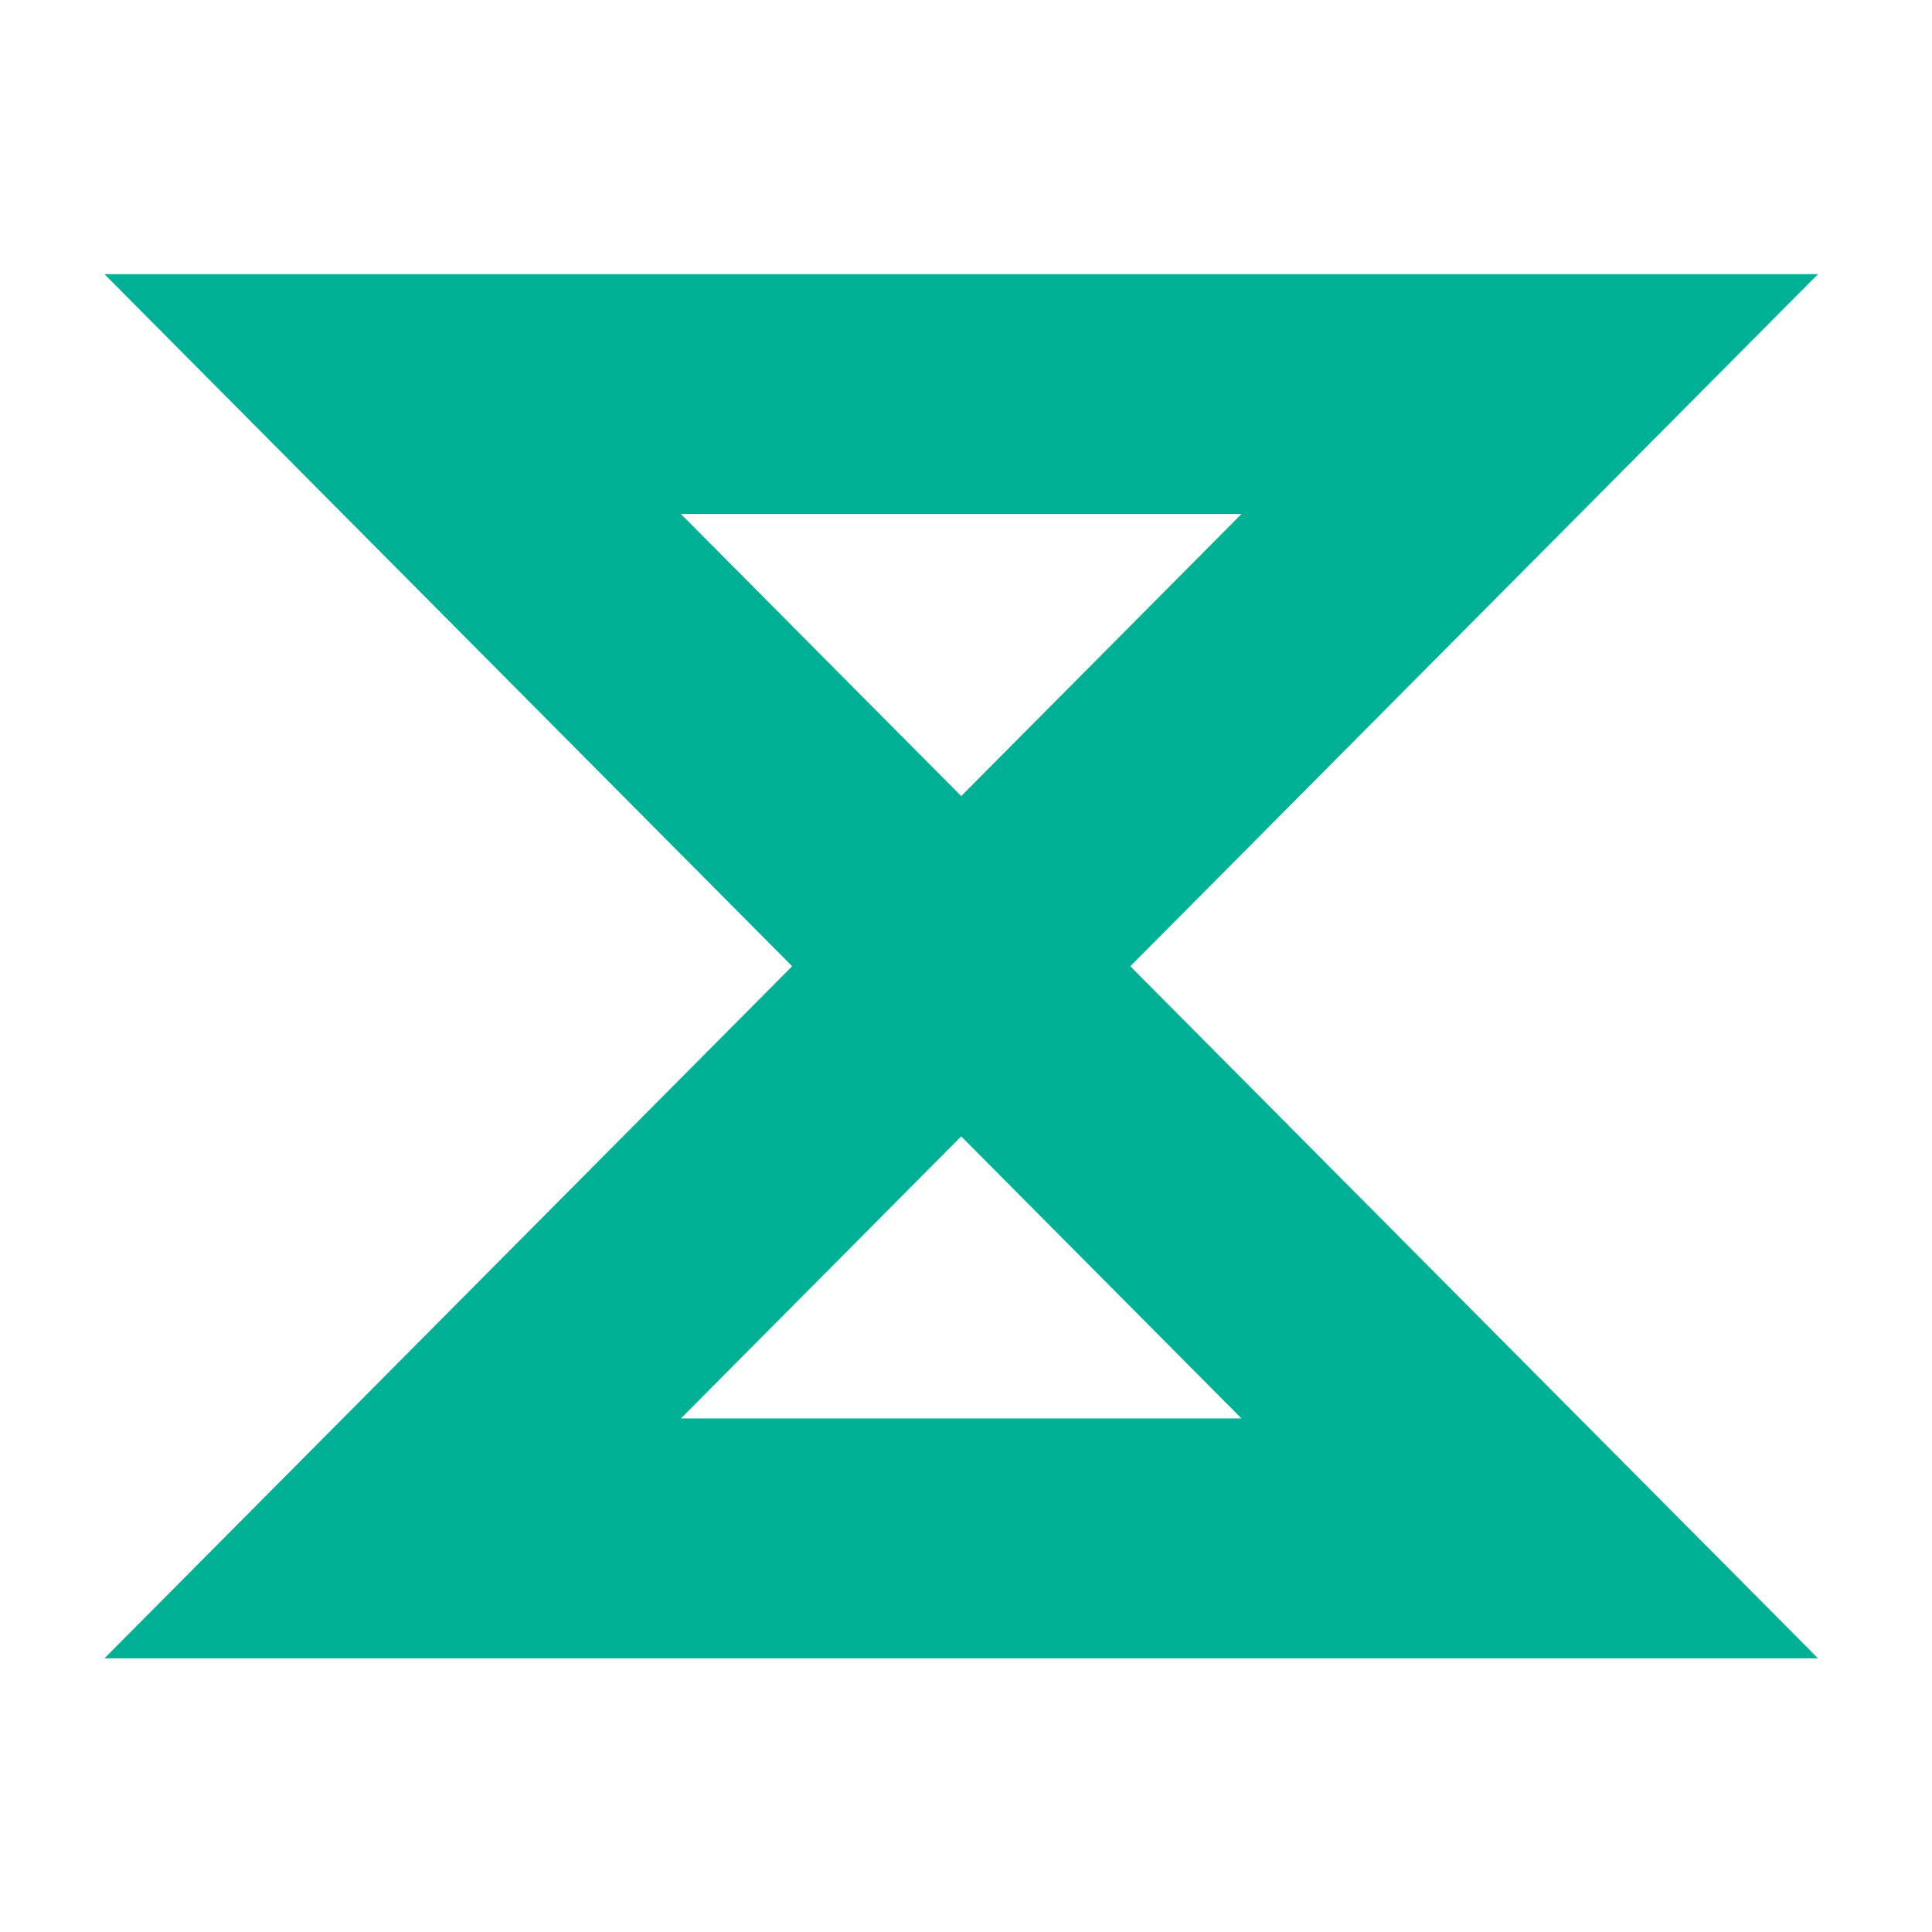 <svg width="148" height="148" viewBox="0 0 148 148" fill="none" xmlns="http://www.w3.org/2000/svg">
<path d="M139.269 127.035H8L60.682 74.018L8 21H139.269L86.587 74.018L139.269 127.035ZM52.161 108.66H95.104L73.633 87.052L52.161 108.66ZM52.161 39.375L73.633 60.983L95.104 39.375H52.161Z" fill="#00B095"/>
</svg>
